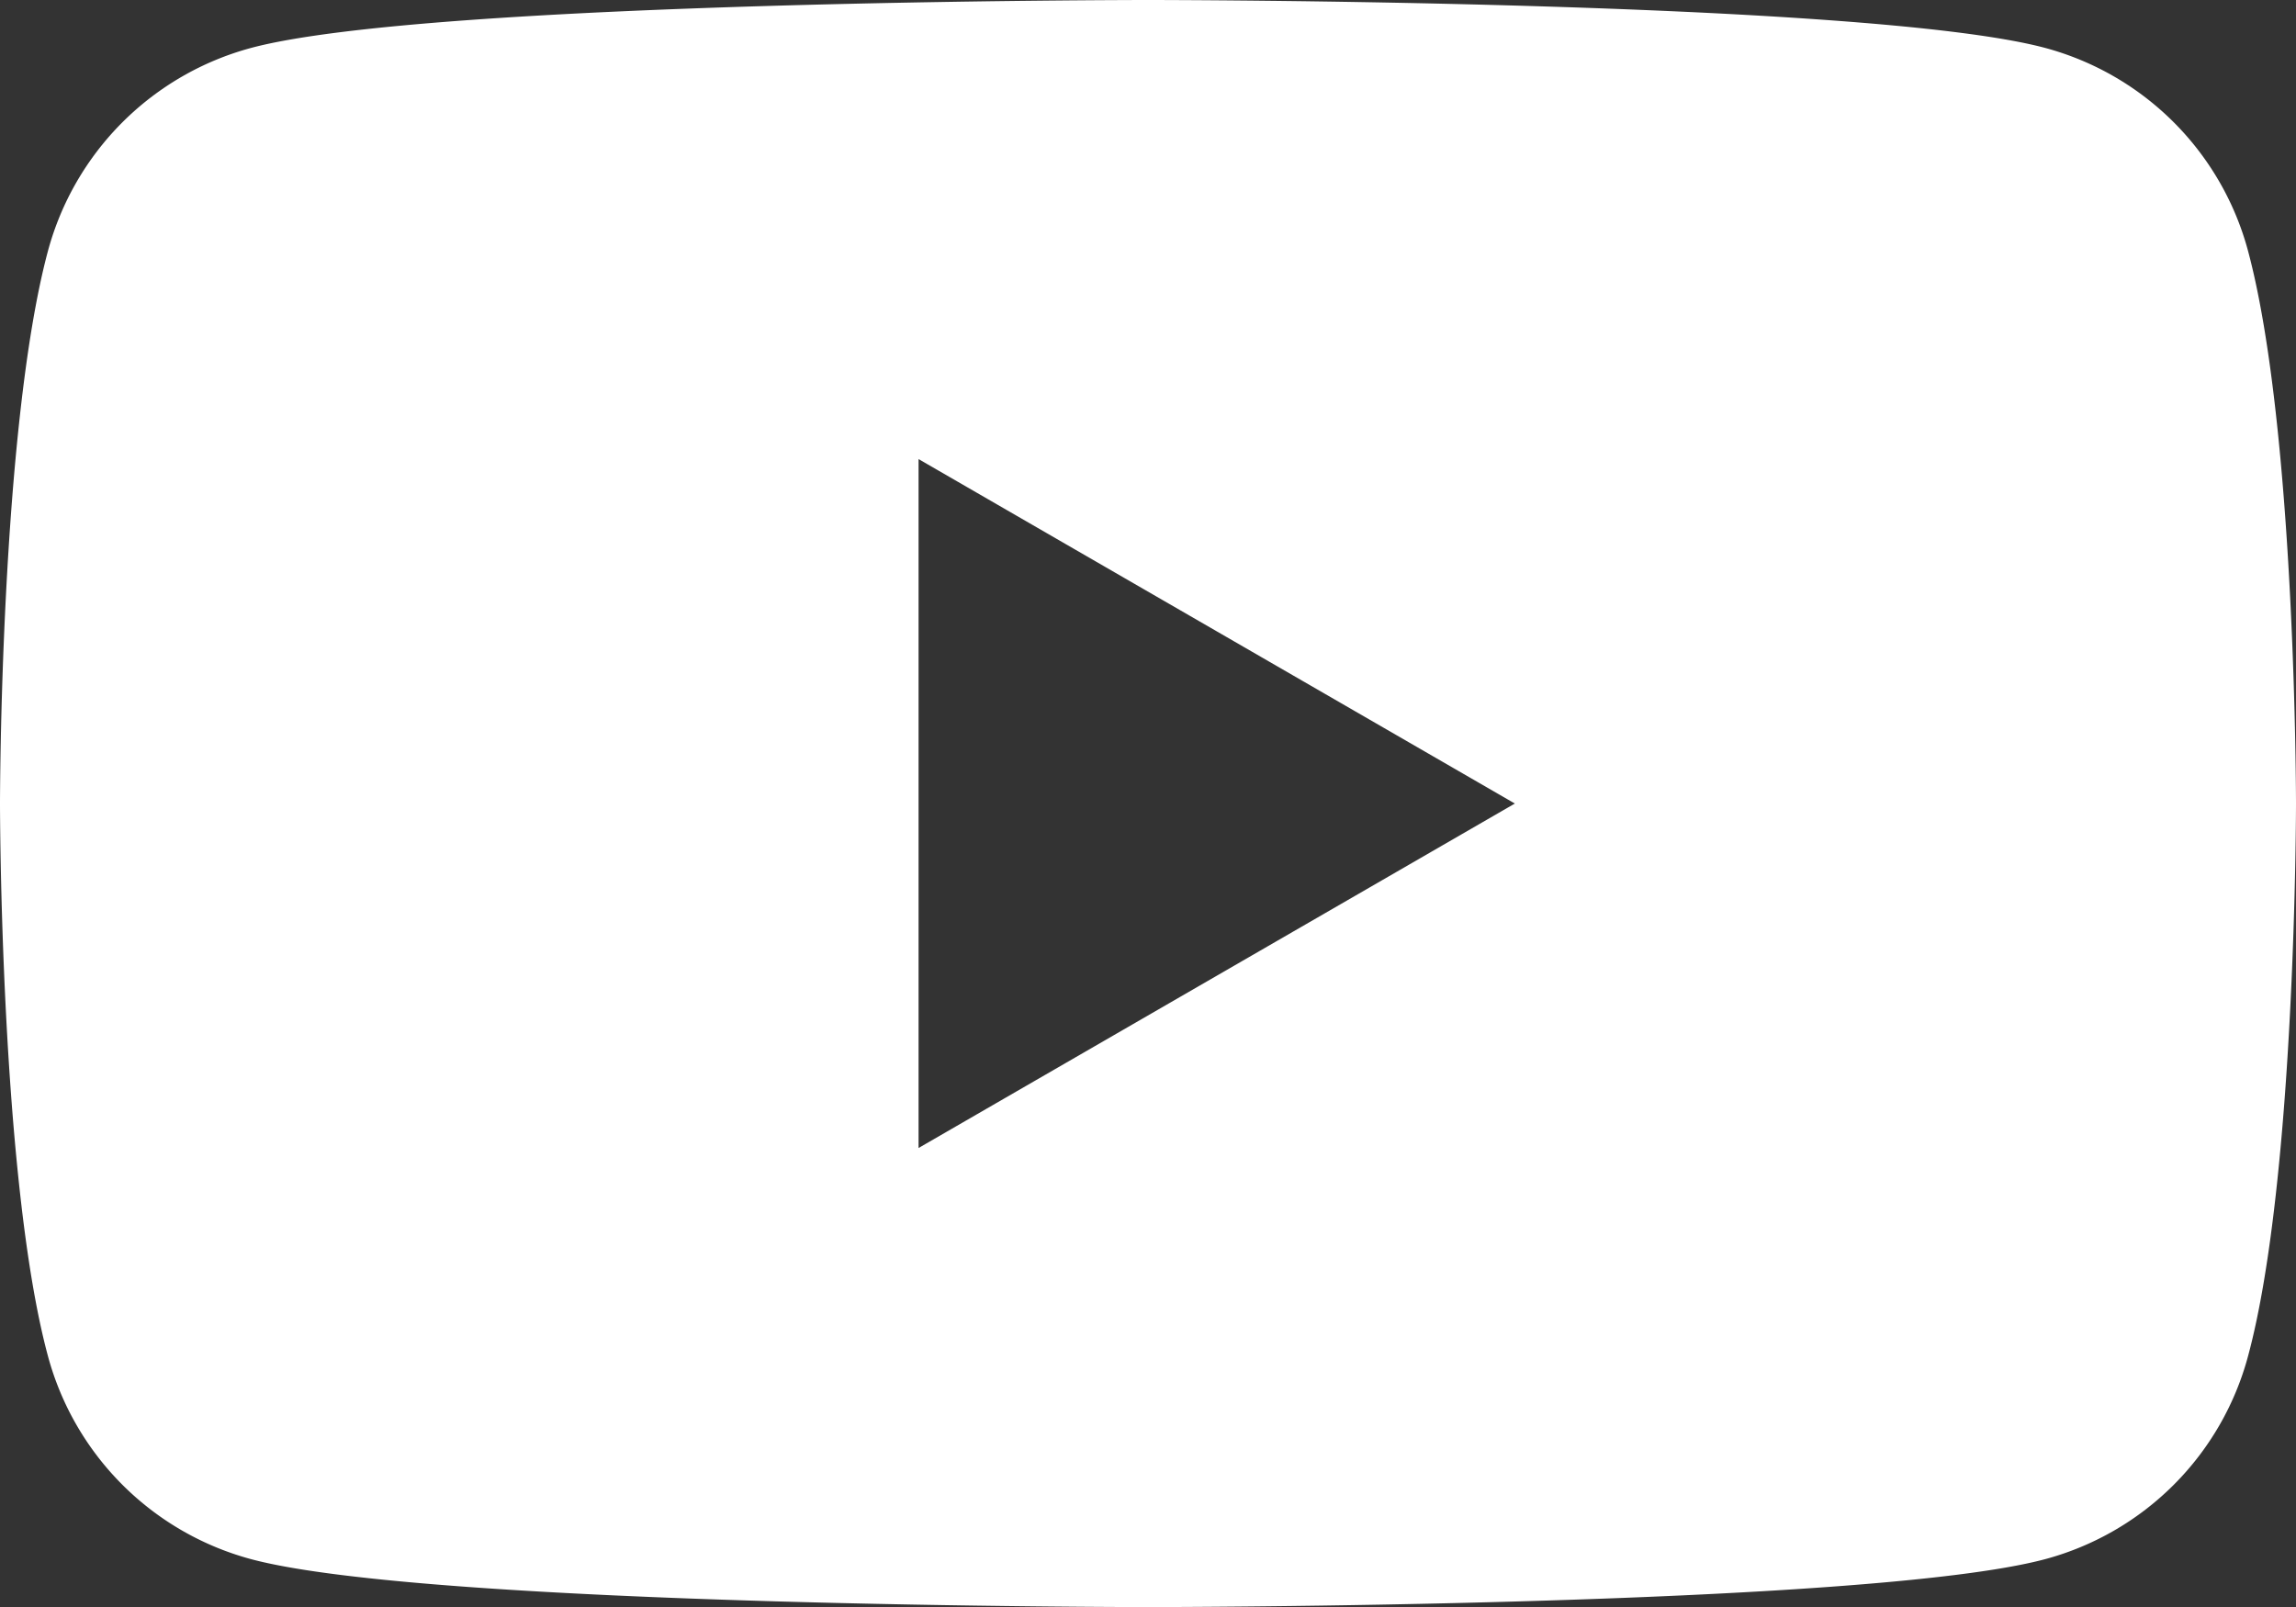 <svg xmlns="http://www.w3.org/2000/svg" viewBox="0 0 85.71 60"><rect x="0" y="0" width="85.71" height="60" fill="#333333" stroke="none"/><defs><style>.cls-1{fill:#fff;}</style></defs><g id="レイヤー_2" data-name="レイヤー 2"><g id="ベース"><path class="cls-1" d="M83.92,9.37a10.73,10.73,0,0,0-7.57-7.58C69.66,0,42.86,0,42.86,0S16.05,0,9.37,1.79A10.75,10.75,0,0,0,1.79,9.37C0,16.05,0,30,0,30S0,44,1.79,50.63a10.75,10.75,0,0,0,7.58,7.58C16.05,60,42.86,60,42.86,60s26.8,0,33.49-1.79a10.73,10.73,0,0,0,7.57-7.58C85.71,44,85.71,30,85.71,30S85.71,16.05,83.92,9.37ZM34.29,42.86V17.14L56.55,30Z"/></g></g></svg>